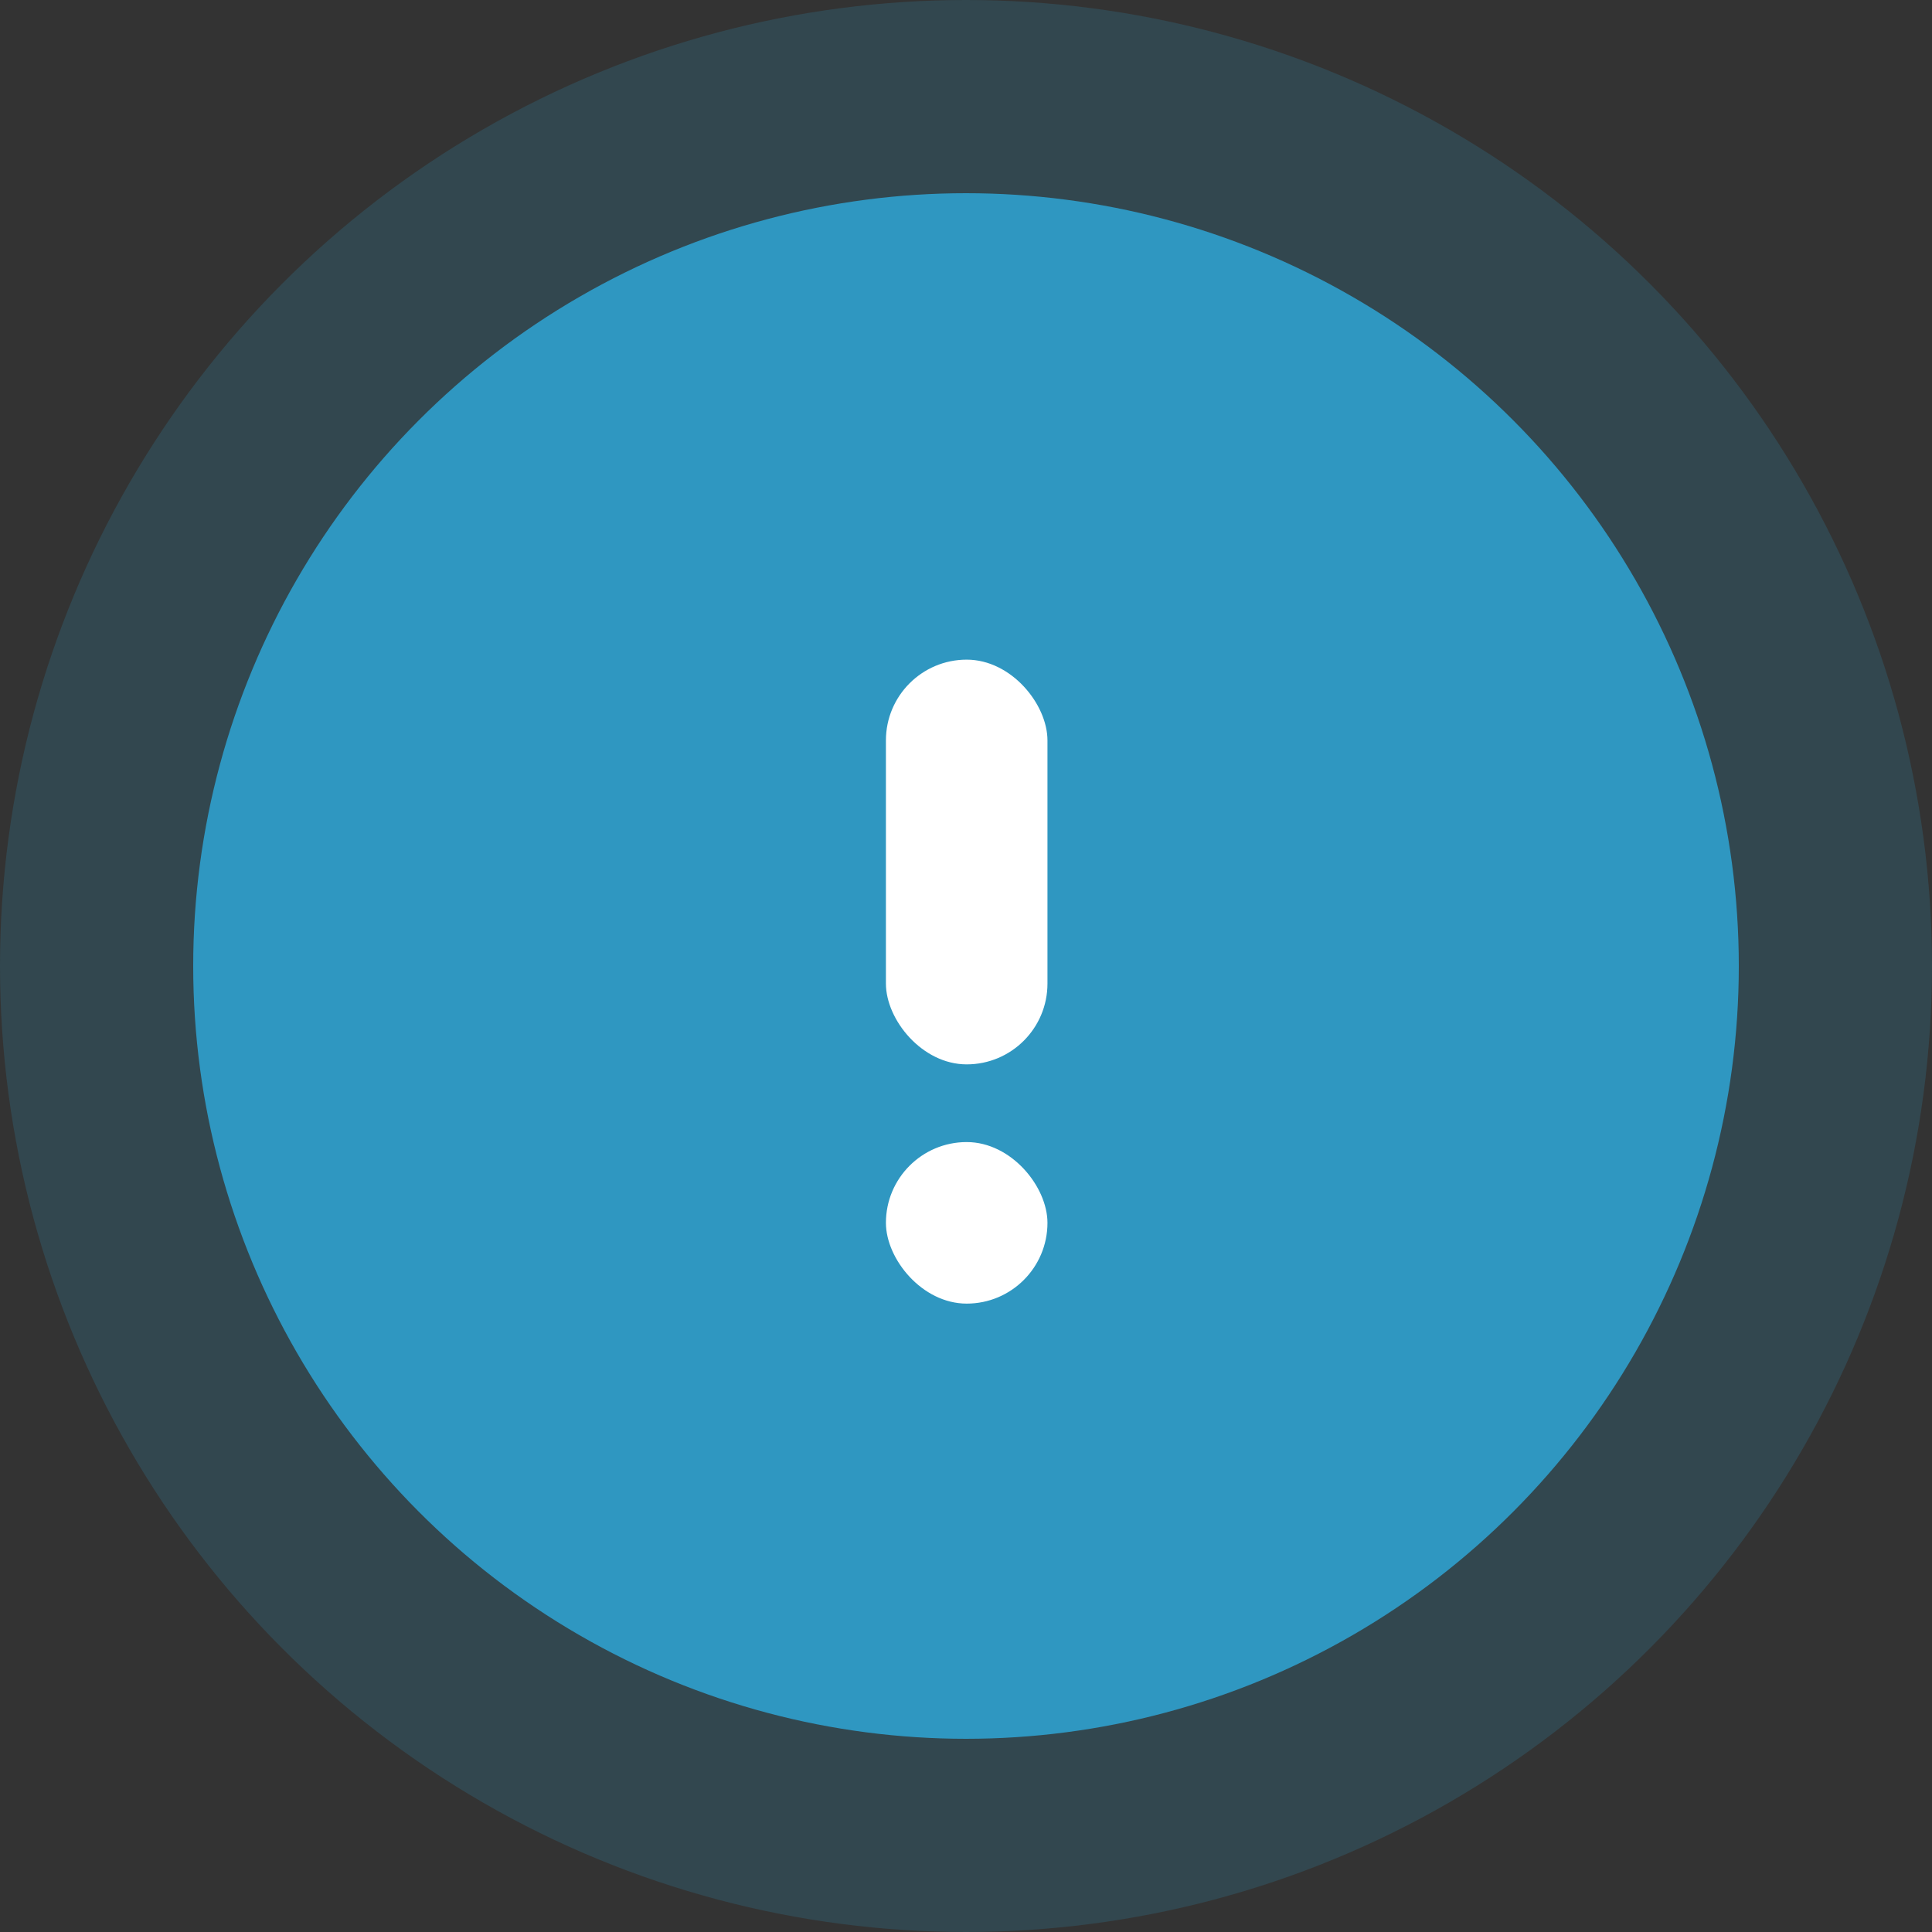 <svg width="60" height="60" viewBox="0 0 60 60" fill="none" xmlns="http://www.w3.org/2000/svg">
<rect x="0" y="0" width="60" height="60" fill="#333333" stroke="none"/>
<circle opacity="0.2" cx="30" cy="30" r="30" fill="#2F97C1"/>
<circle cx="30" cy="30" r="24" fill="#2F97C1"/>
<rect x="27.513" y="20.486" width="5.017" height="12.569" rx="2.509" fill="white"/>
<rect x="27.513" y="35.468" width="5.017" height="5.017" rx="2.509" fill="white"/>
</svg>
